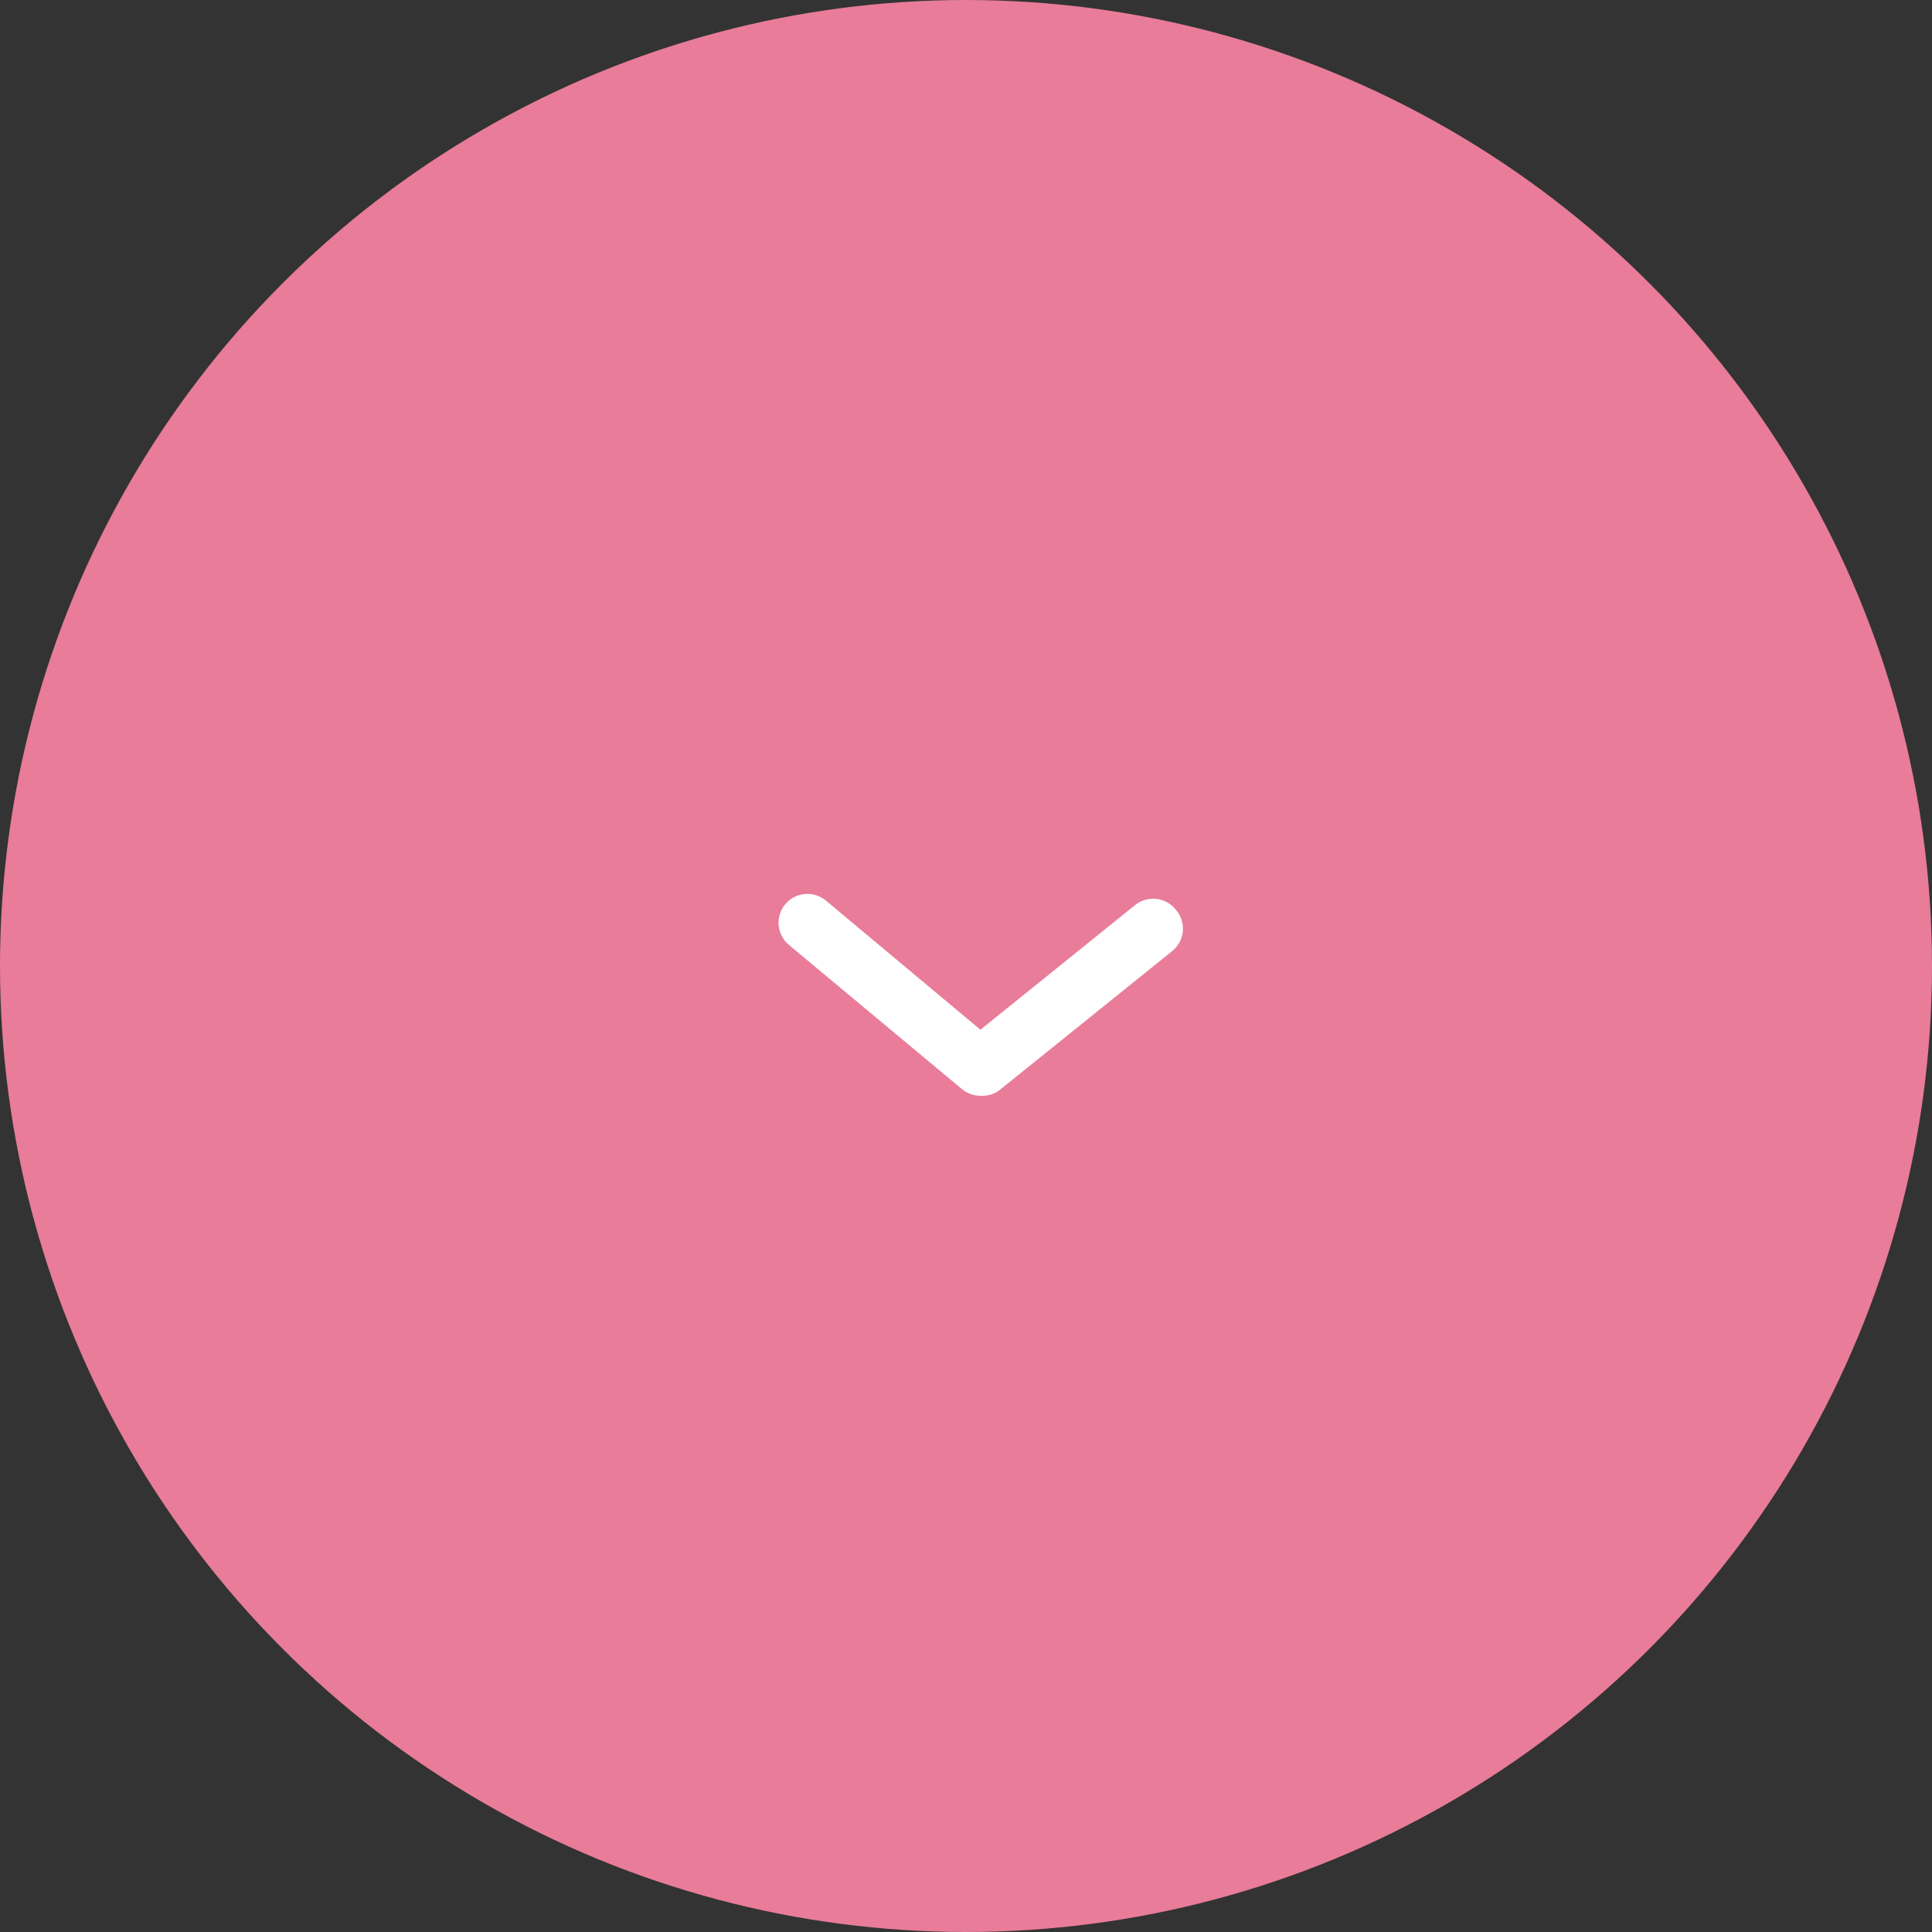 <?xml version="1.0" encoding="UTF-8"?> <svg xmlns="http://www.w3.org/2000/svg" width="268" height="268" viewBox="0 0 268 268" fill="none"><rect x="0" y="0" width="268" height="268" fill="#333333" stroke="none"/> <circle cx="134" cy="134" r="134" fill="#E87C99"></circle> <path d="M136.001 152C135.066 152.002 134.161 151.676 133.441 151.08L109.441 131.08C108.624 130.401 108.111 129.425 108.013 128.368C107.916 127.31 108.242 126.257 108.921 125.44C109.6 124.623 110.576 124.109 111.633 124.012C112.691 123.914 113.744 124.241 114.561 124.92L136.001 142.84L157.441 125.56C157.85 125.228 158.321 124.98 158.826 124.83C159.332 124.68 159.862 124.632 160.386 124.688C160.91 124.743 161.418 124.902 161.88 125.155C162.343 125.407 162.751 125.749 163.081 126.16C163.447 126.571 163.725 127.054 163.896 127.577C164.067 128.101 164.128 128.654 164.076 129.202C164.023 129.75 163.858 130.282 163.591 130.763C163.323 131.245 162.959 131.666 162.521 132L138.521 151.32C137.781 151.822 136.894 152.061 136.001 152Z" fill="white"></path> </svg> 